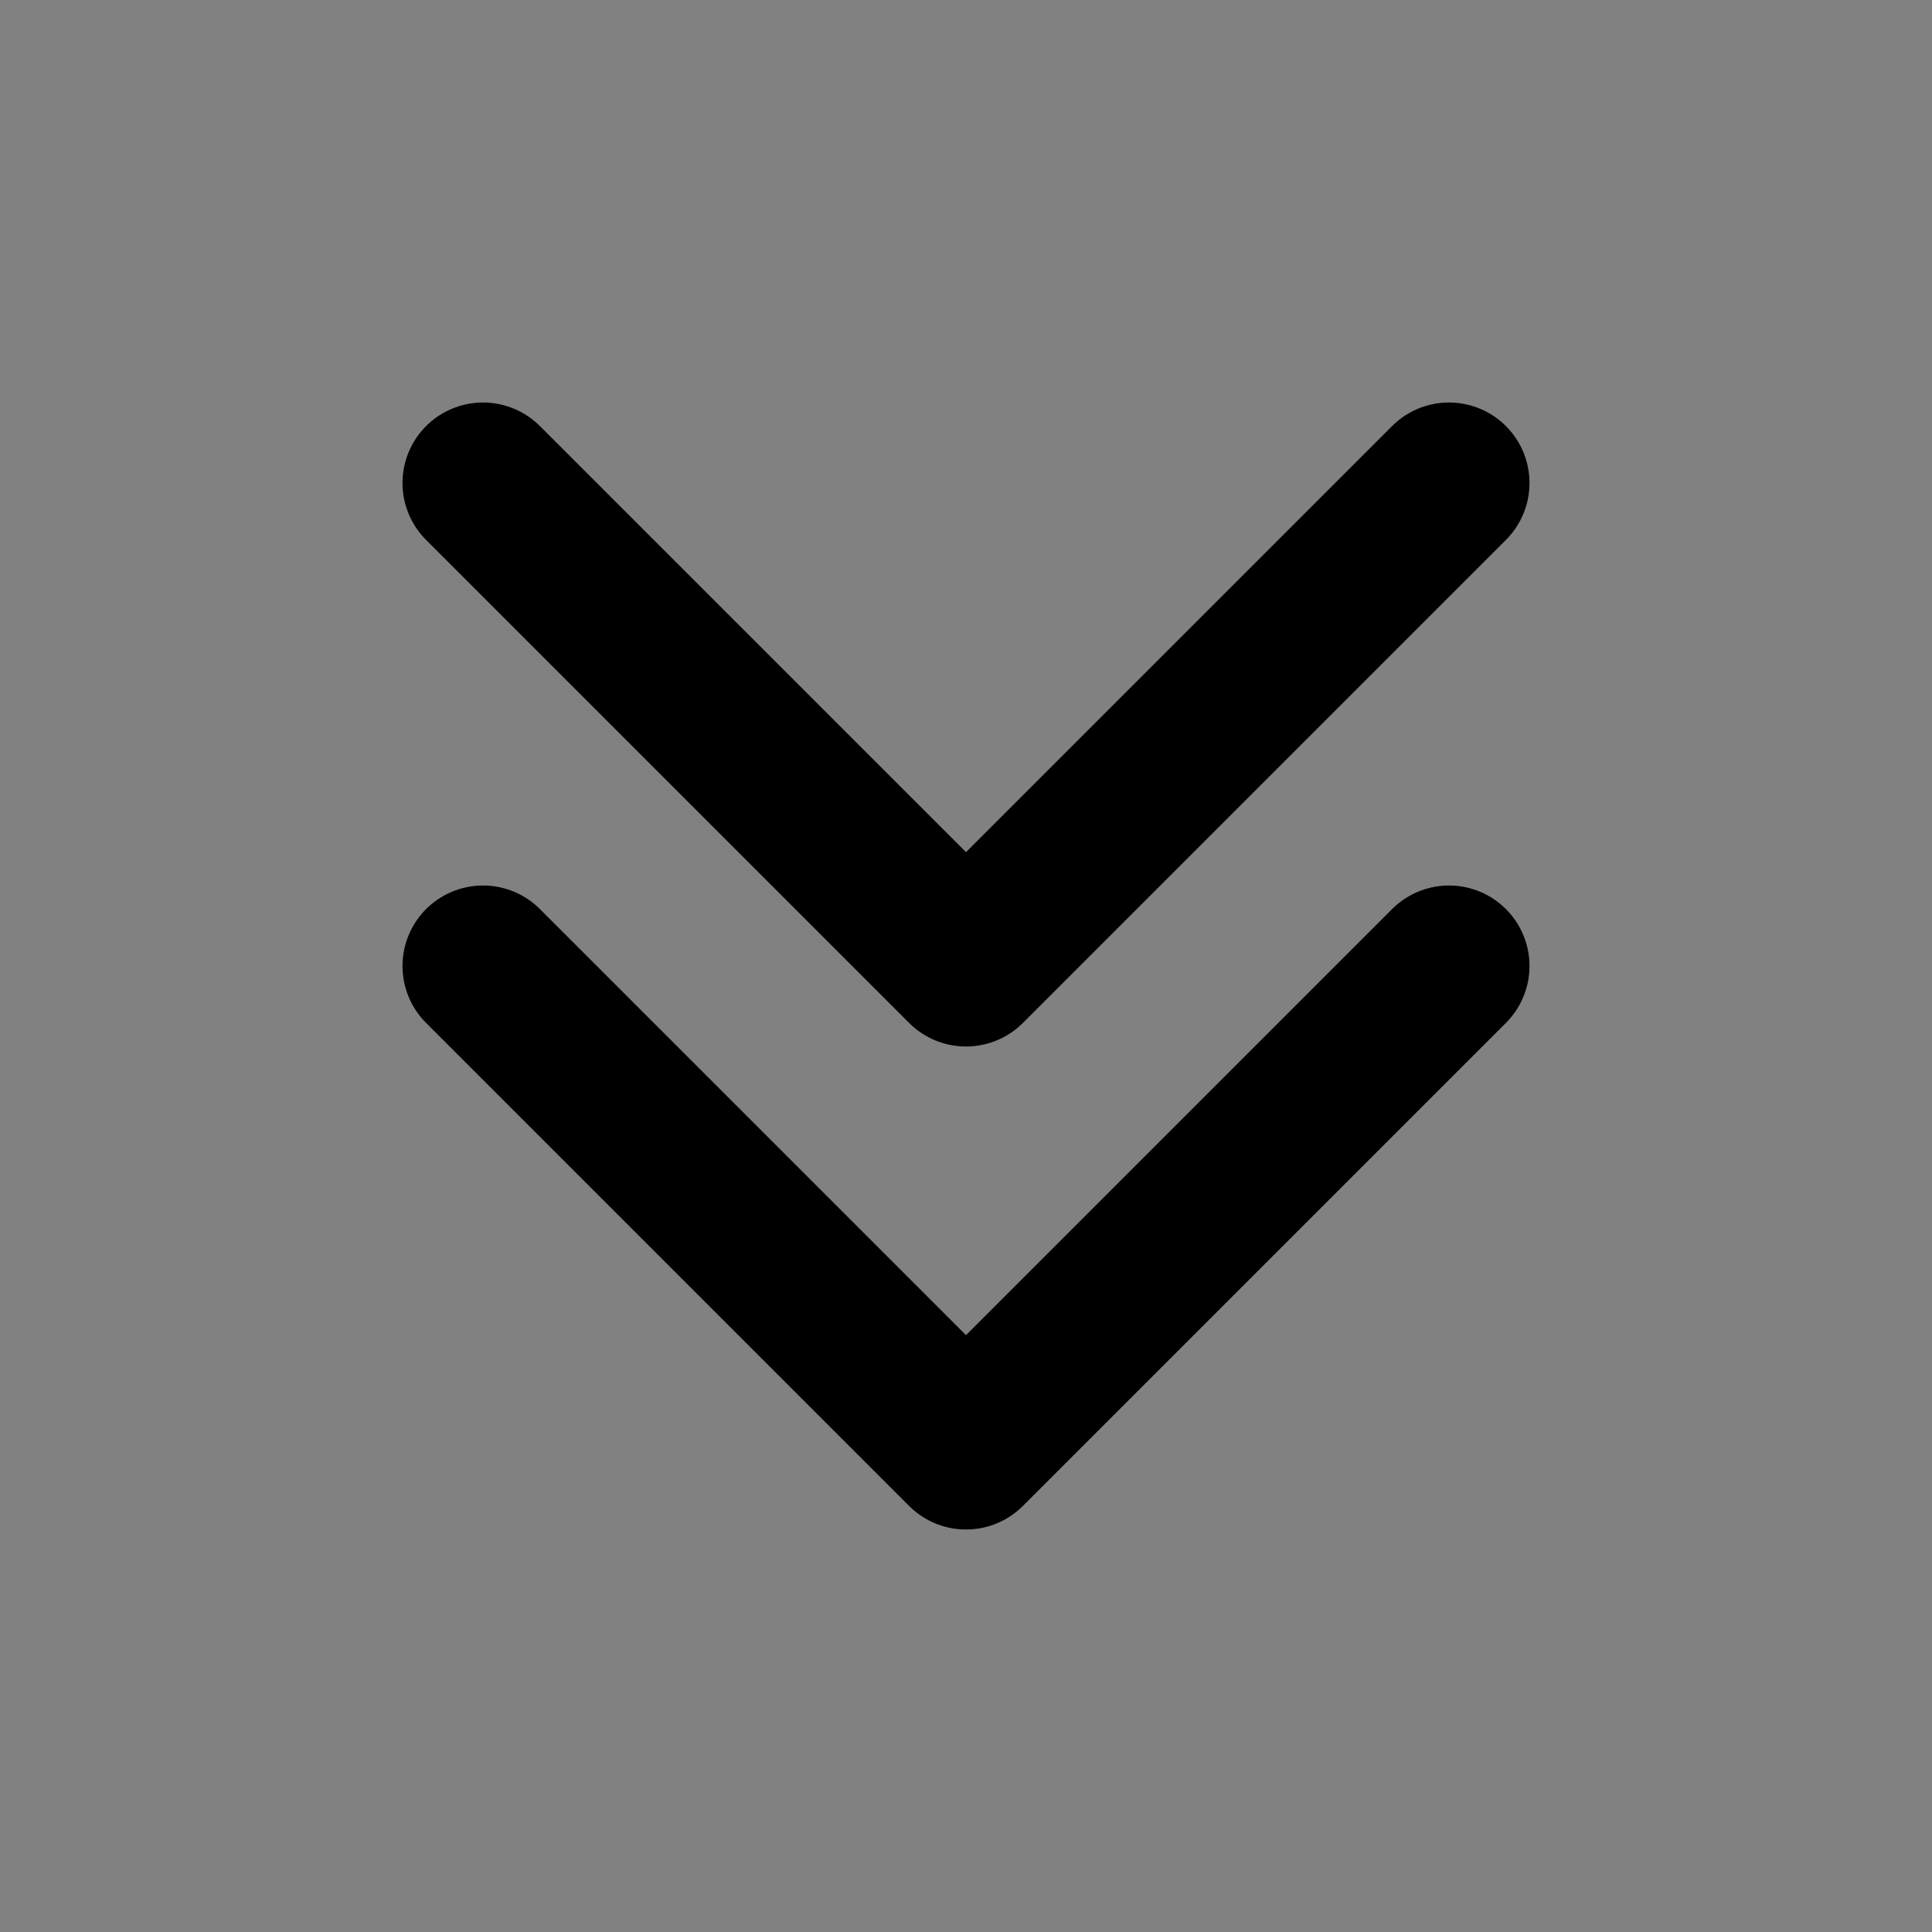 <?xml version="1.0" encoding="utf-8"?>
<svg width="800px" height="800px" viewBox="0 0 48 48" fill="none" xmlns="http://www.w3.org/2000/svg">
<rect x="0" y="0" width="48" height="48" fill="#808080" stroke="none"/>
<rect width="48" height="48" fill="white" fill-opacity="0.01"/>
<path d="M36 12L24 24L12 12" stroke="#000000" stroke-width="4" stroke-linecap="round" stroke-linejoin="round"/>
<path d="M36 24L24 36L12 24" stroke="#000000" stroke-width="4" stroke-linecap="round" stroke-linejoin="round"/>
</svg>